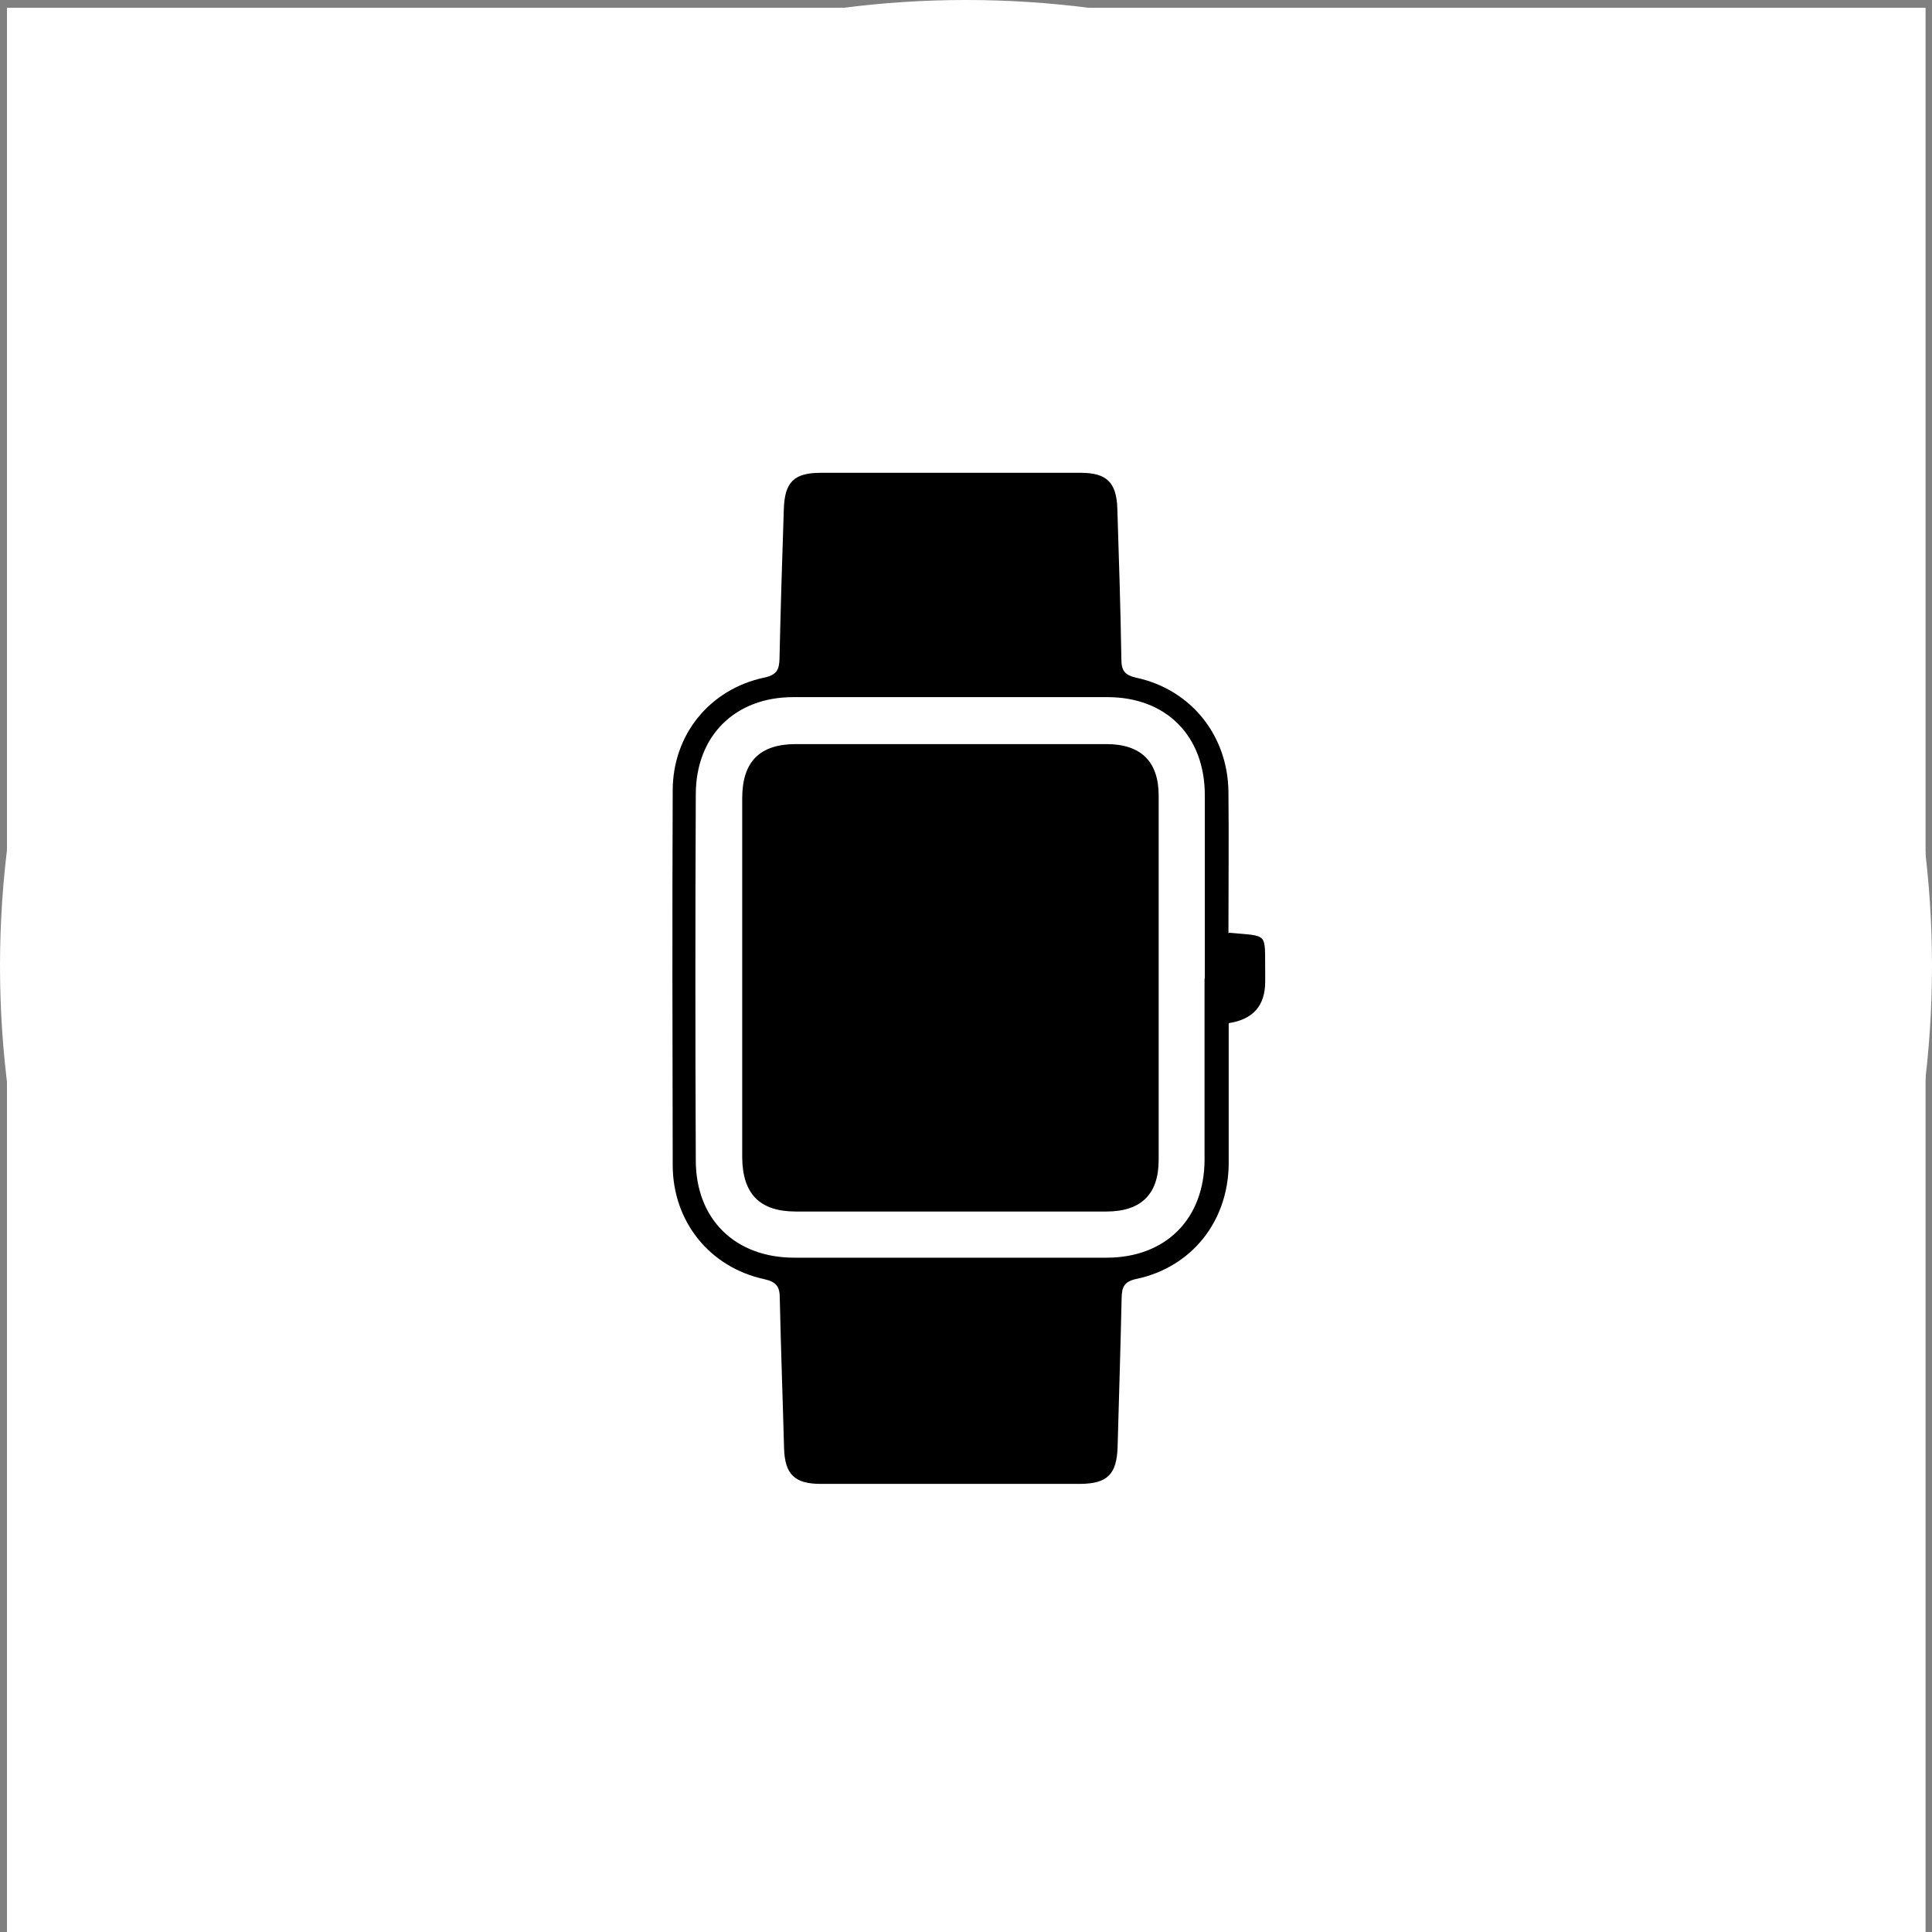 <?xml version="1.0" encoding="UTF-8"?><svg id="_サービス" xmlns="http://www.w3.org/2000/svg" viewBox="0 0 72 72"><rect x="0" y="0" width="72" height="72" fill="#808080" stroke="none"/><rect x=".26" y=".29" width="71.5" height="77.5" style="fill:#fff;"/><g><circle cx="36" cy="36" r="36" style="fill:#fff;"/><g><path d="m45.79,34.76c1.51.14,1.34-.04,1.36,1.48v.34c0,.9-.45,1.41-1.36,1.55v.7c0,1.51,0,3.03,0,4.55-.02,2.13-1.37,3.84-3.43,4.28-.47.1-.55.3-.56.71-.04,1.85-.1,3.7-.15,5.55-.03,1.02-.38,1.37-1.38,1.38-3.23,0-6.46,0-9.69,0-.97,0-1.33-.36-1.36-1.32-.05-1.87-.12-3.74-.16-5.61,0-.42-.13-.6-.58-.7-2.03-.44-3.4-2.14-3.41-4.23-.01-4.66-.02-9.32,0-13.98,0-2.08,1.38-3.78,3.42-4.21.47-.1.55-.31.56-.71.04-1.85.1-3.7.16-5.55.03-1.02.37-1.37,1.38-1.37,3.23,0,6.46,0,9.69,0,.96,0,1.33.36,1.36,1.33.06,1.87.12,3.74.15,5.61,0,.43.12.6.57.7,2.02.44,3.39,2.14,3.42,4.23.02,1.76,0,3.52,0,5.31h0Zm-.89,1.7v-6.82c0-2.22-1.44-3.66-3.63-3.66-3.9,0-7.8,0-11.71,0-2.16,0-3.62,1.43-3.63,3.61-.02,4.55-.02,9.1,0,13.65,0,2.2,1.47,3.63,3.67,3.63h11.64c2.2,0,3.64-1.44,3.65-3.64,0-2.25,0-4.5,0-6.76h0Z"/><path d="m27.66,36.37v-6.62c0-1.36.65-2.02,2-2.02h11.57c1.29,0,1.95.65,1.95,1.92,0,4.53,0,9.05,0,13.58,0,1.28-.66,1.92-1.95,1.92-3.86,0-7.72,0-11.57,0-1.35,0-1.99-.66-2-2.02,0-2.25,0-4.5,0-6.76Z"/></g></g></svg>